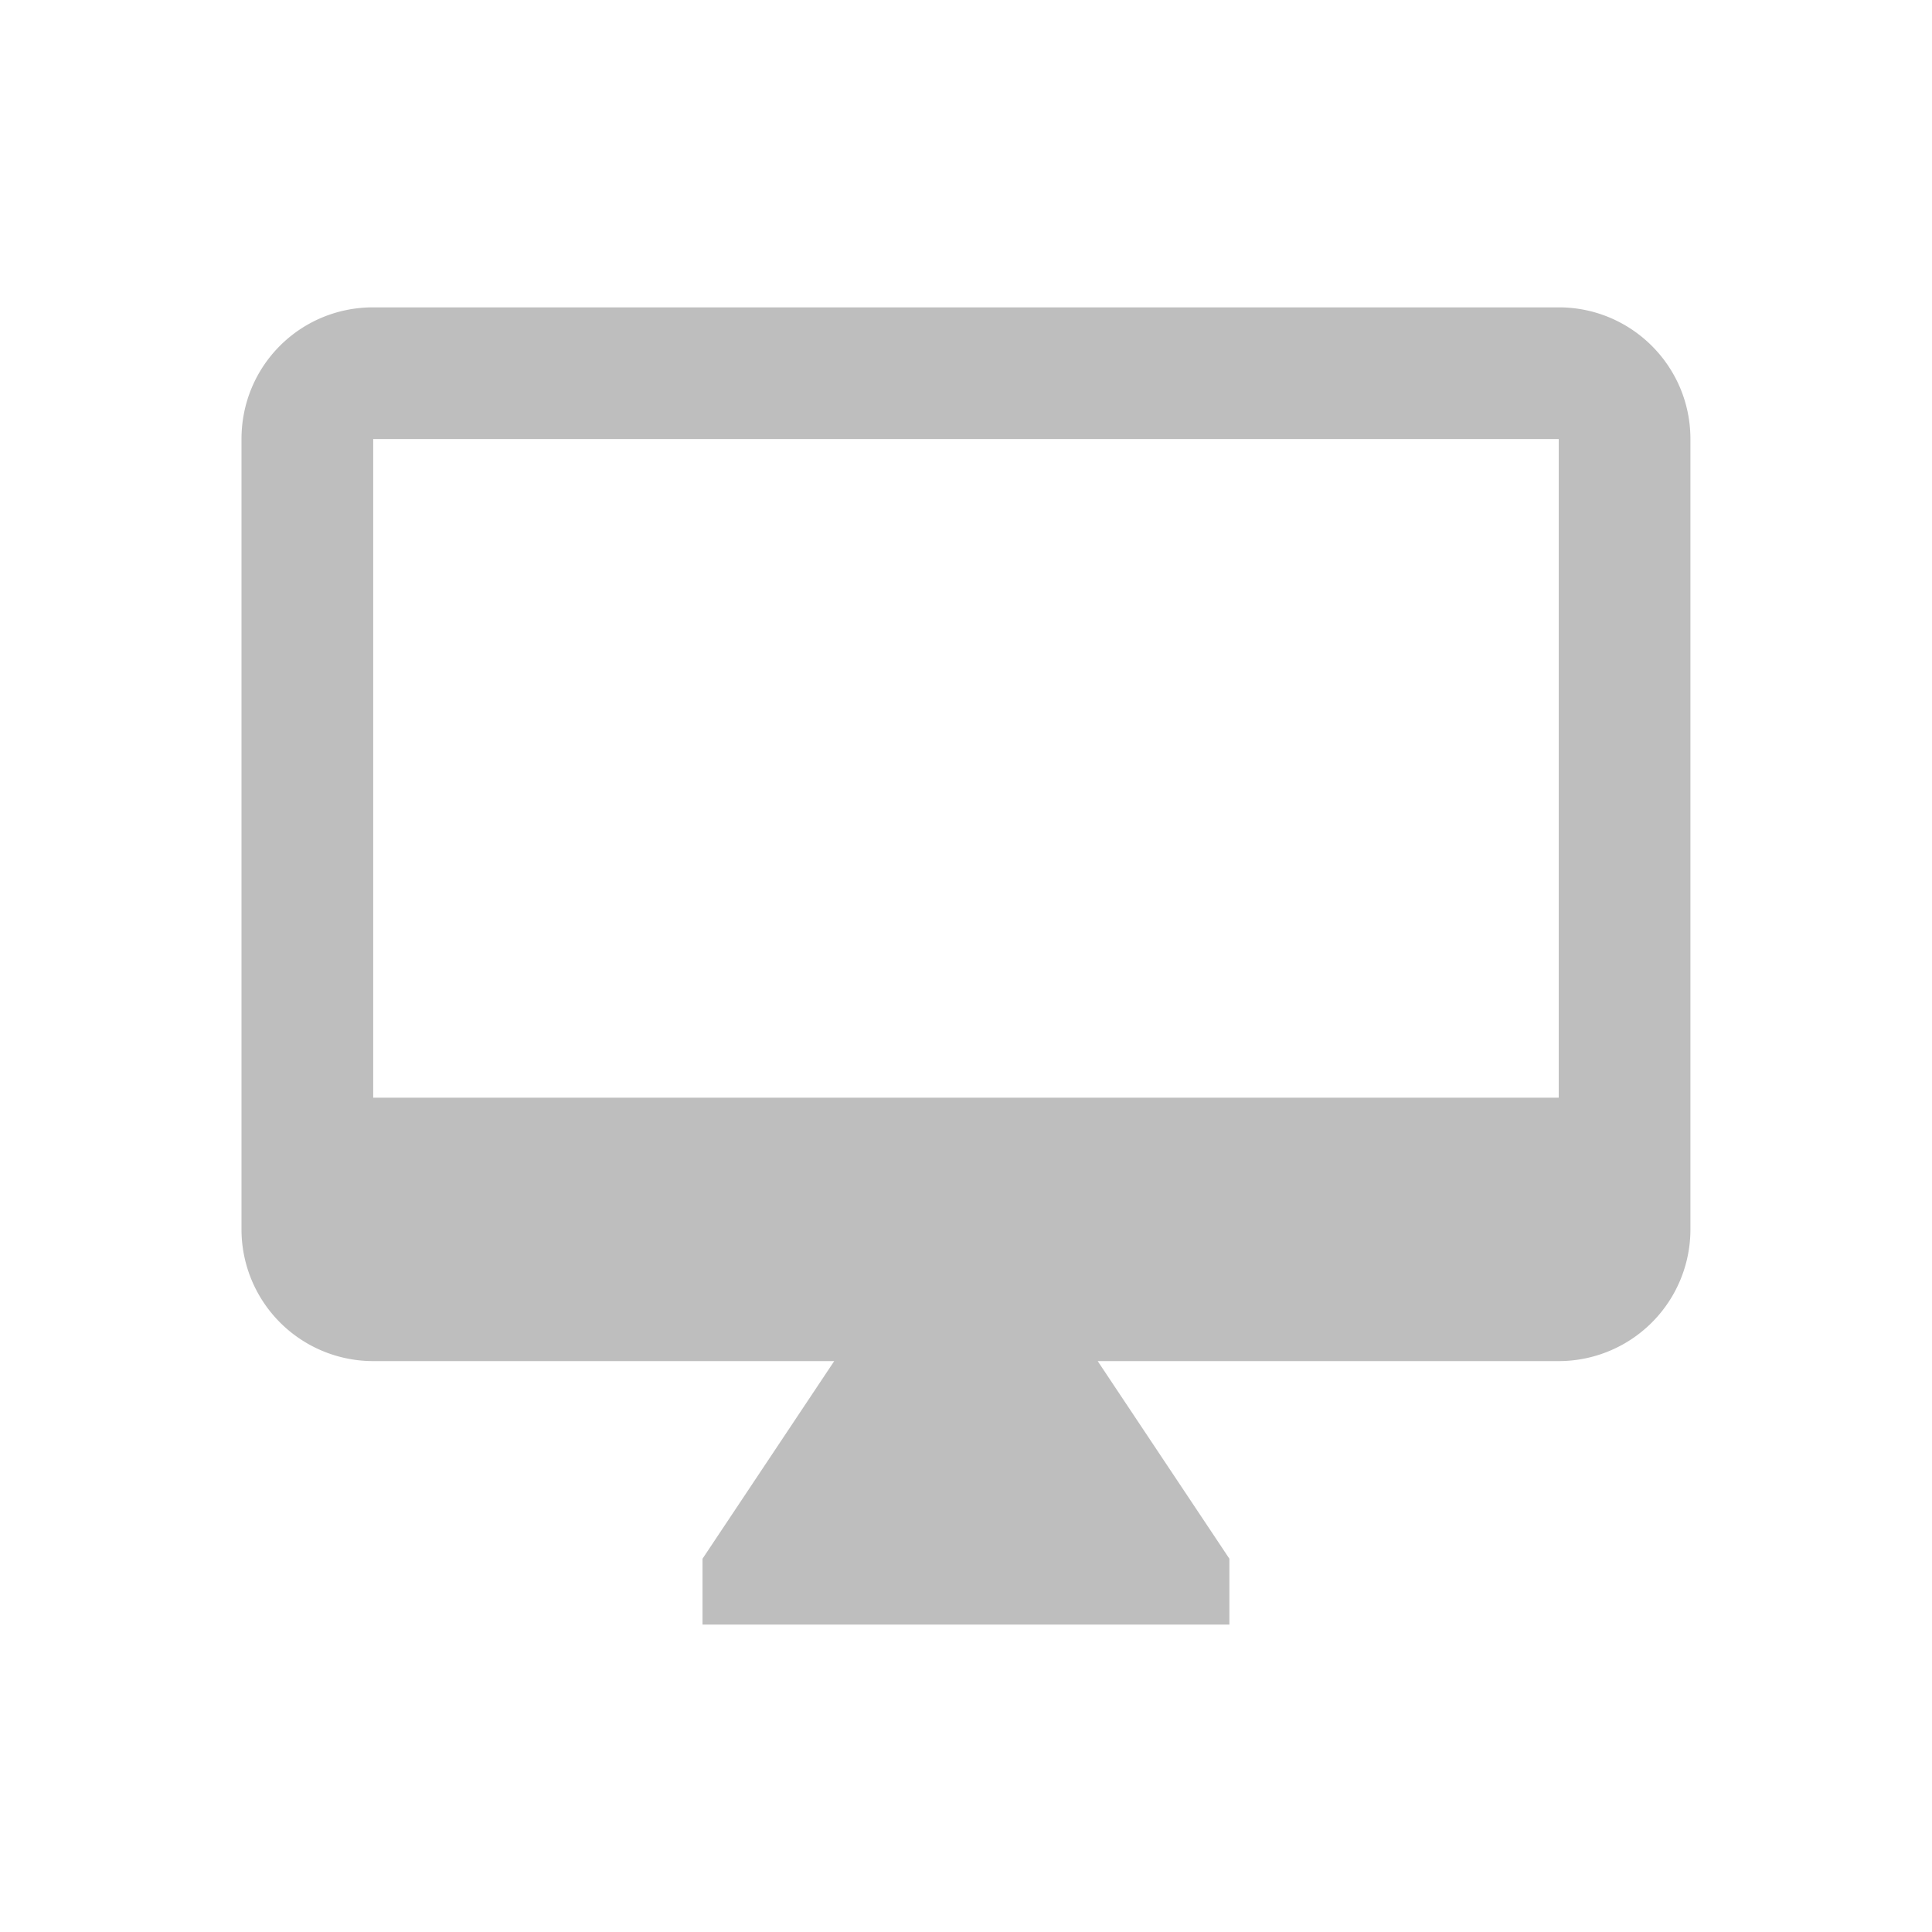 <svg height="24" width="24" xmlns="http://www.w3.org/2000/svg"><path d="m4.636 3.818c-.908 0-1.636.728-1.636 1.636v9.818a1.636 1.636 0 0 0 1.636 1.636h5.727l-1.636 2.455v.818h6.545v-.818l-1.636-2.455h5.727a1.636 1.636 0 0 0 1.636-1.636v-9.818c0-.908-.736-1.636-1.636-1.636zm0 1.636h14.727v8.182h-14.727z" fill="#bebebe"/></svg>
